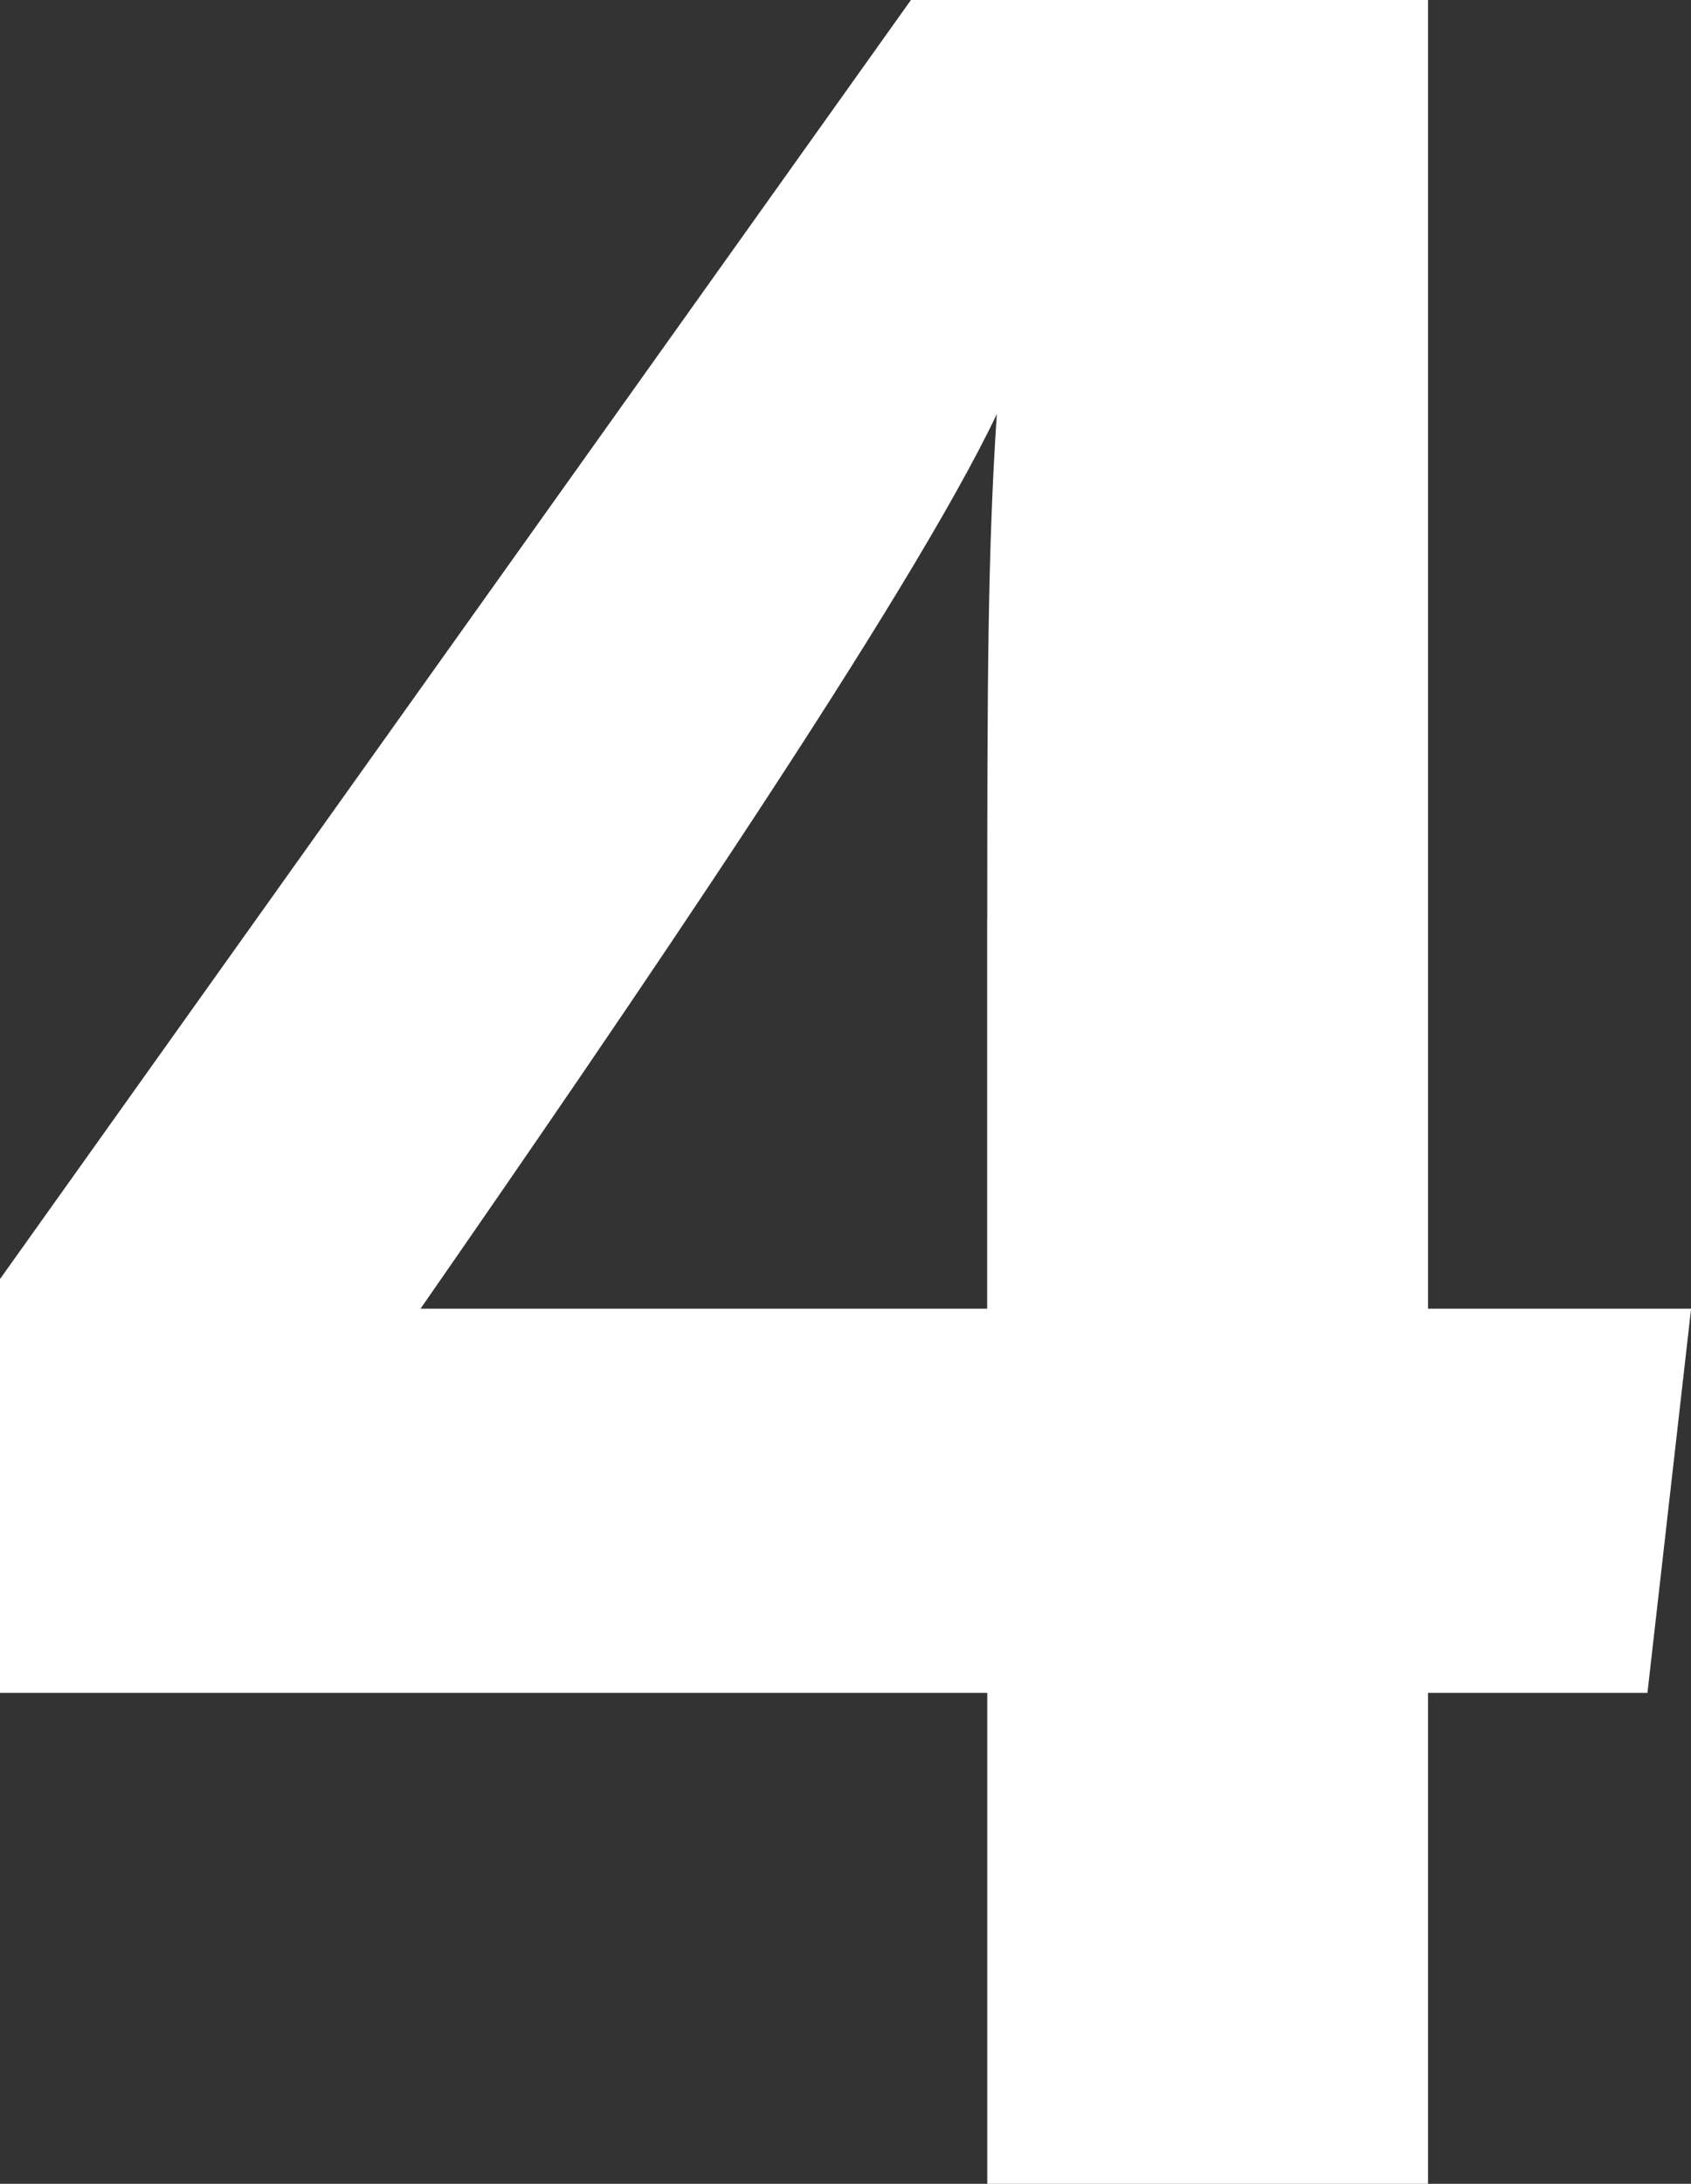<?xml version="1.0" encoding="utf-8"?>
<!-- Generator: Adobe Illustrator 26.0.0, SVG Export Plug-In . SVG Version: 6.00 Build 0)  -->
<svg version="1.1" id="レイヤー_1" xmlns="http://www.w3.org/2000/svg" xmlns:xlink="http://www.w3.org/1999/xlink" x="0px"
	 y="0px" width="16.616px" height="21.446px" viewBox="0 0 16.616 21.446" enable-background="new 0 0 16.616 21.446"
	 xml:space="preserve">
<rect x="0" y="0" width="16.616" height="21.446" fill="#333333" stroke="none"/>
<g>
	<path fill="#FFFFFF" d="M9.701,21.446v-4.821H0v-4.064L8.951,0h5.081v12.852h2.585l-0.429,3.773h-2.156v4.821H9.701z M9.701,9.034
		c0-2.325,0.004-3.62,0.094-4.968C8.943,5.86,6.15,9.946,4.132,12.852h5.568V9.034z"/>
</g>
</svg>
